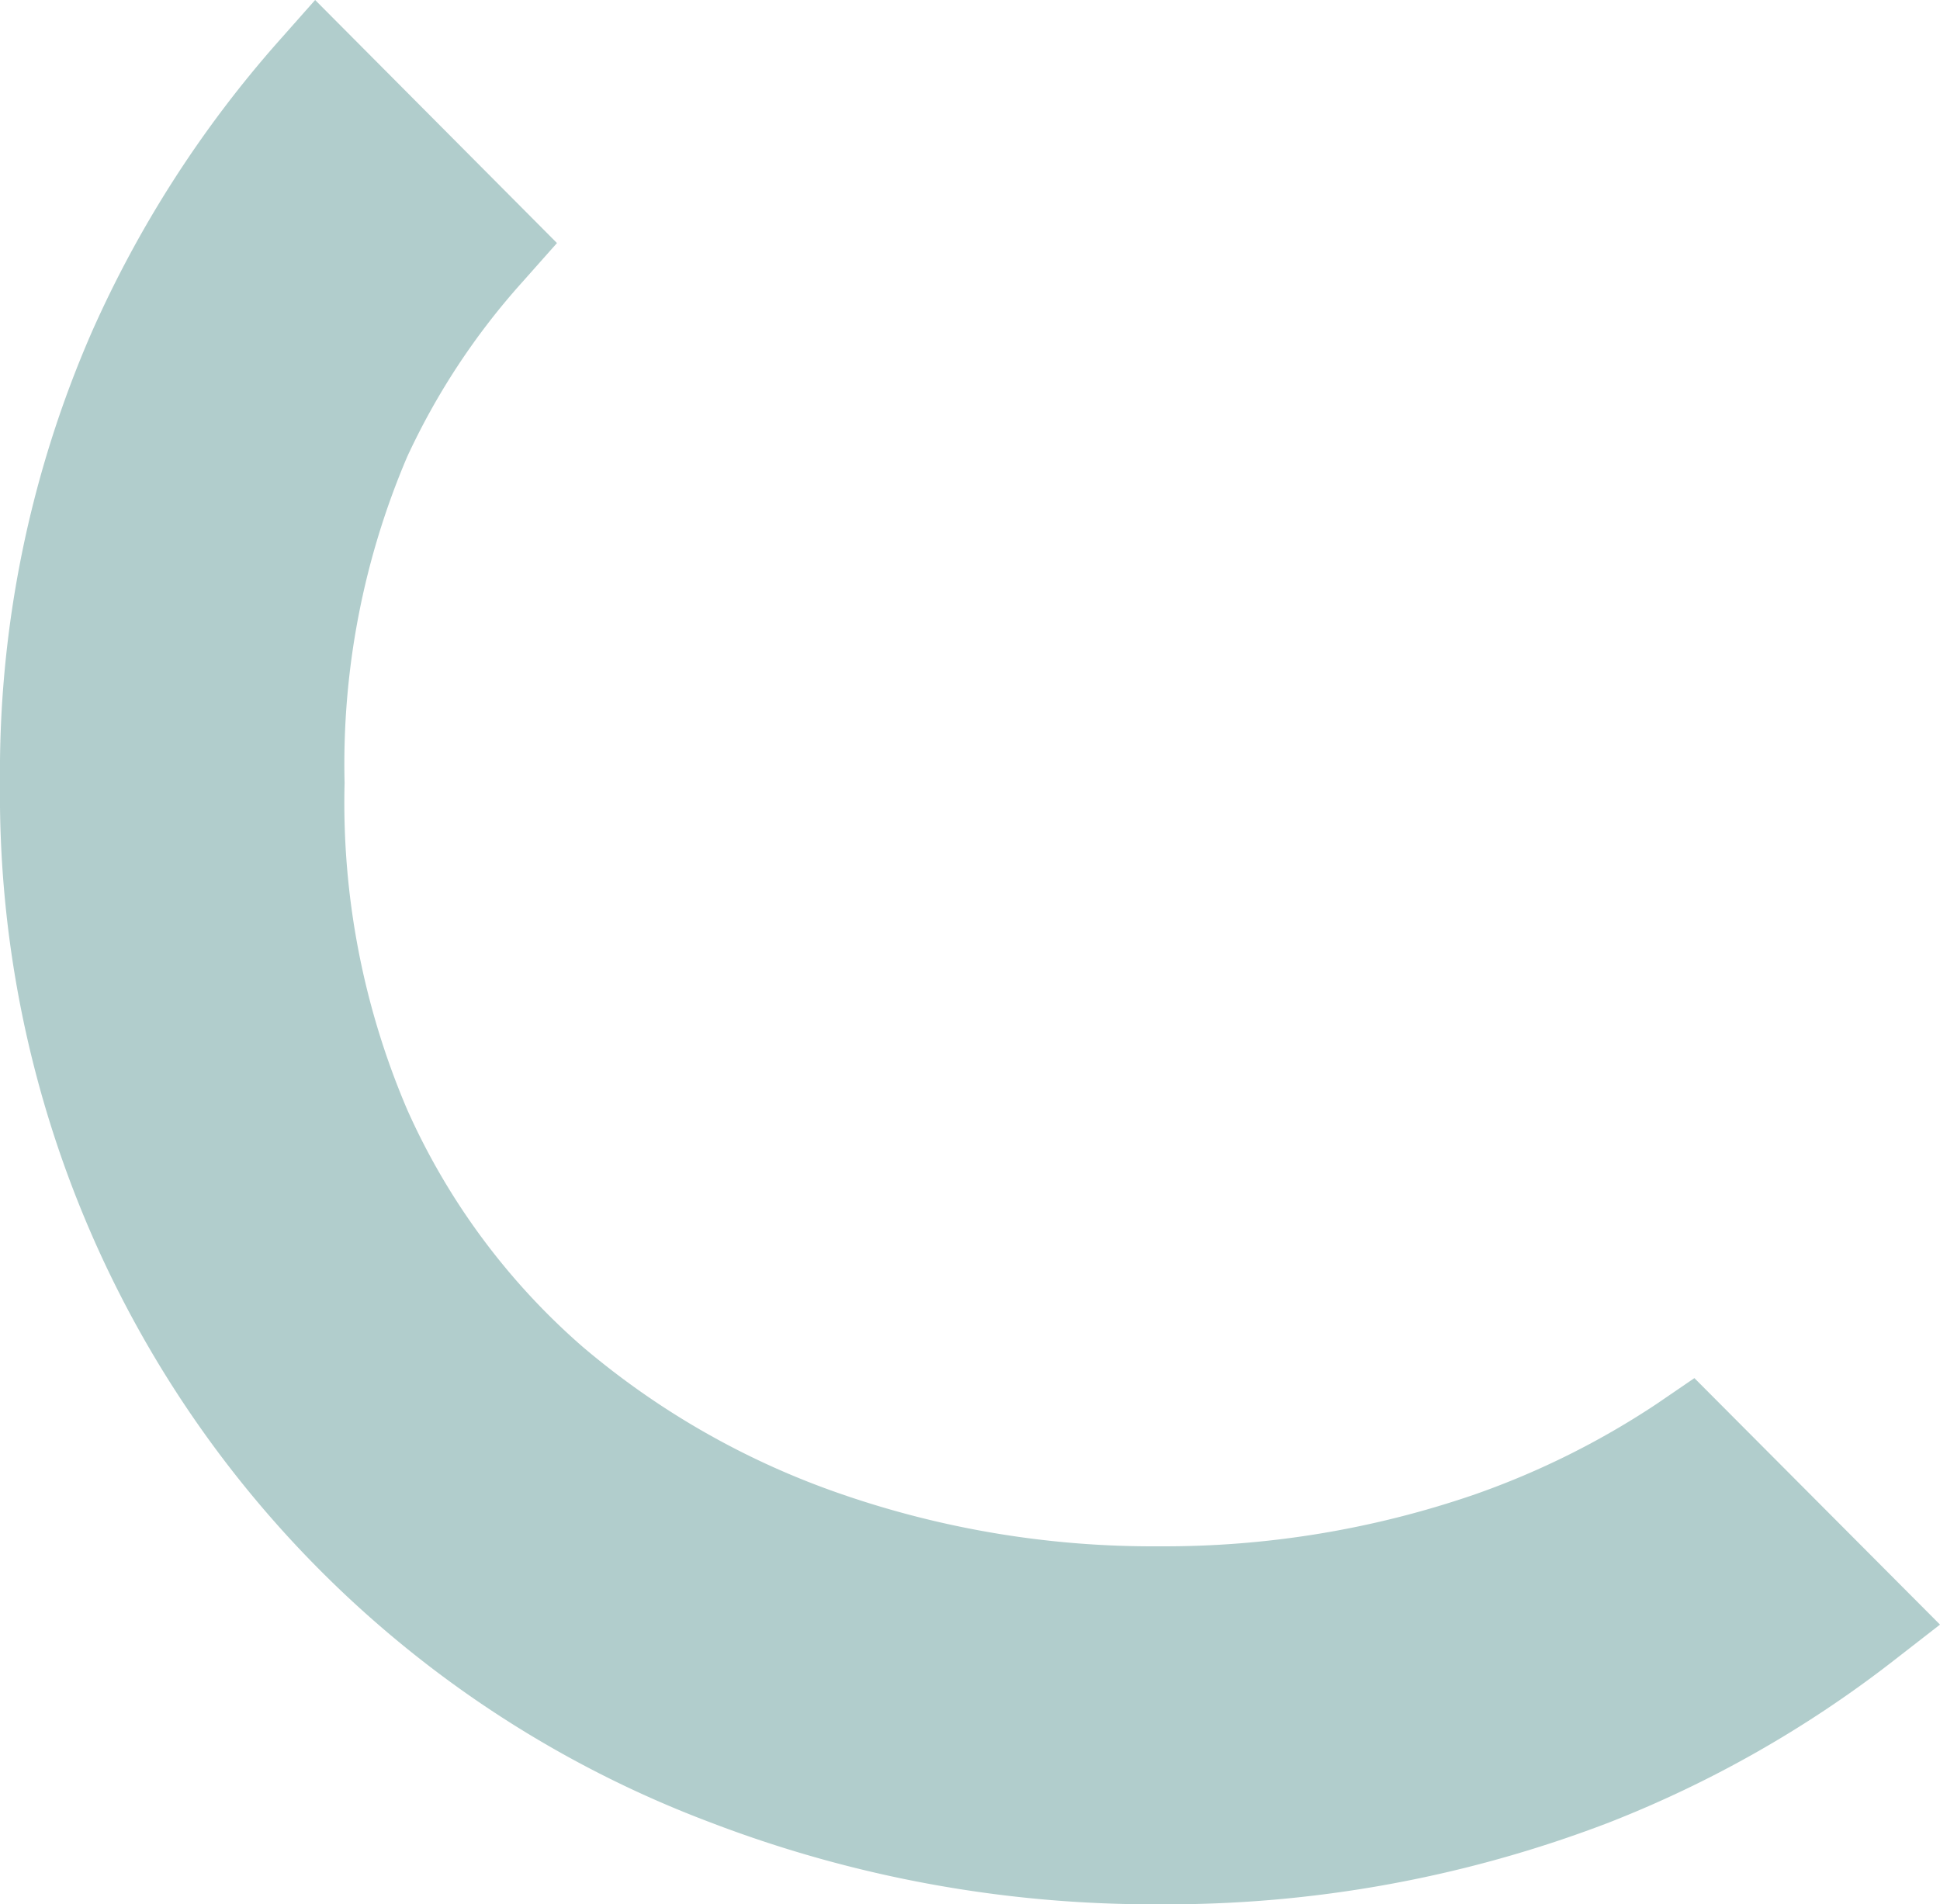 <svg xmlns="http://www.w3.org/2000/svg" viewBox="0 0 61.93 60.8"><defs><style>.cls-1{fill:#b1cdcc;}</style></defs><g id="Layer_2" data-name="Layer 2"><g id="Layer_1-2" data-name="Layer 1"><path class="cls-1" d="M52.89,44.82a26,26,0,0,1-5.8,2.89A30.4,30.4,0,0,1,37,49.37a30.39,30.39,0,0,1-10.12-1.66A25.64,25.64,0,0,1,18.6,43,21.79,21.79,0,0,1,13,35.43,24.93,24.93,0,0,1,11,25a25,25,0,0,1,2-10.42A22.4,22.4,0,0,1,16.68,9l1.1-1.24L10.06,0,8.82,1.4a36.06,36.06,0,0,0-5.88,9.18A35.12,35.12,0,0,0,0,25,35.17,35.17,0,0,0,2.94,39.45,35,35,0,0,0,22.69,58.19,39.48,39.48,0,0,0,37,60.8a39.38,39.38,0,0,0,14.36-2.61,36.4,36.4,0,0,0,9-5.1l1.57-1.22L54.09,44Z"/></g></g></svg>